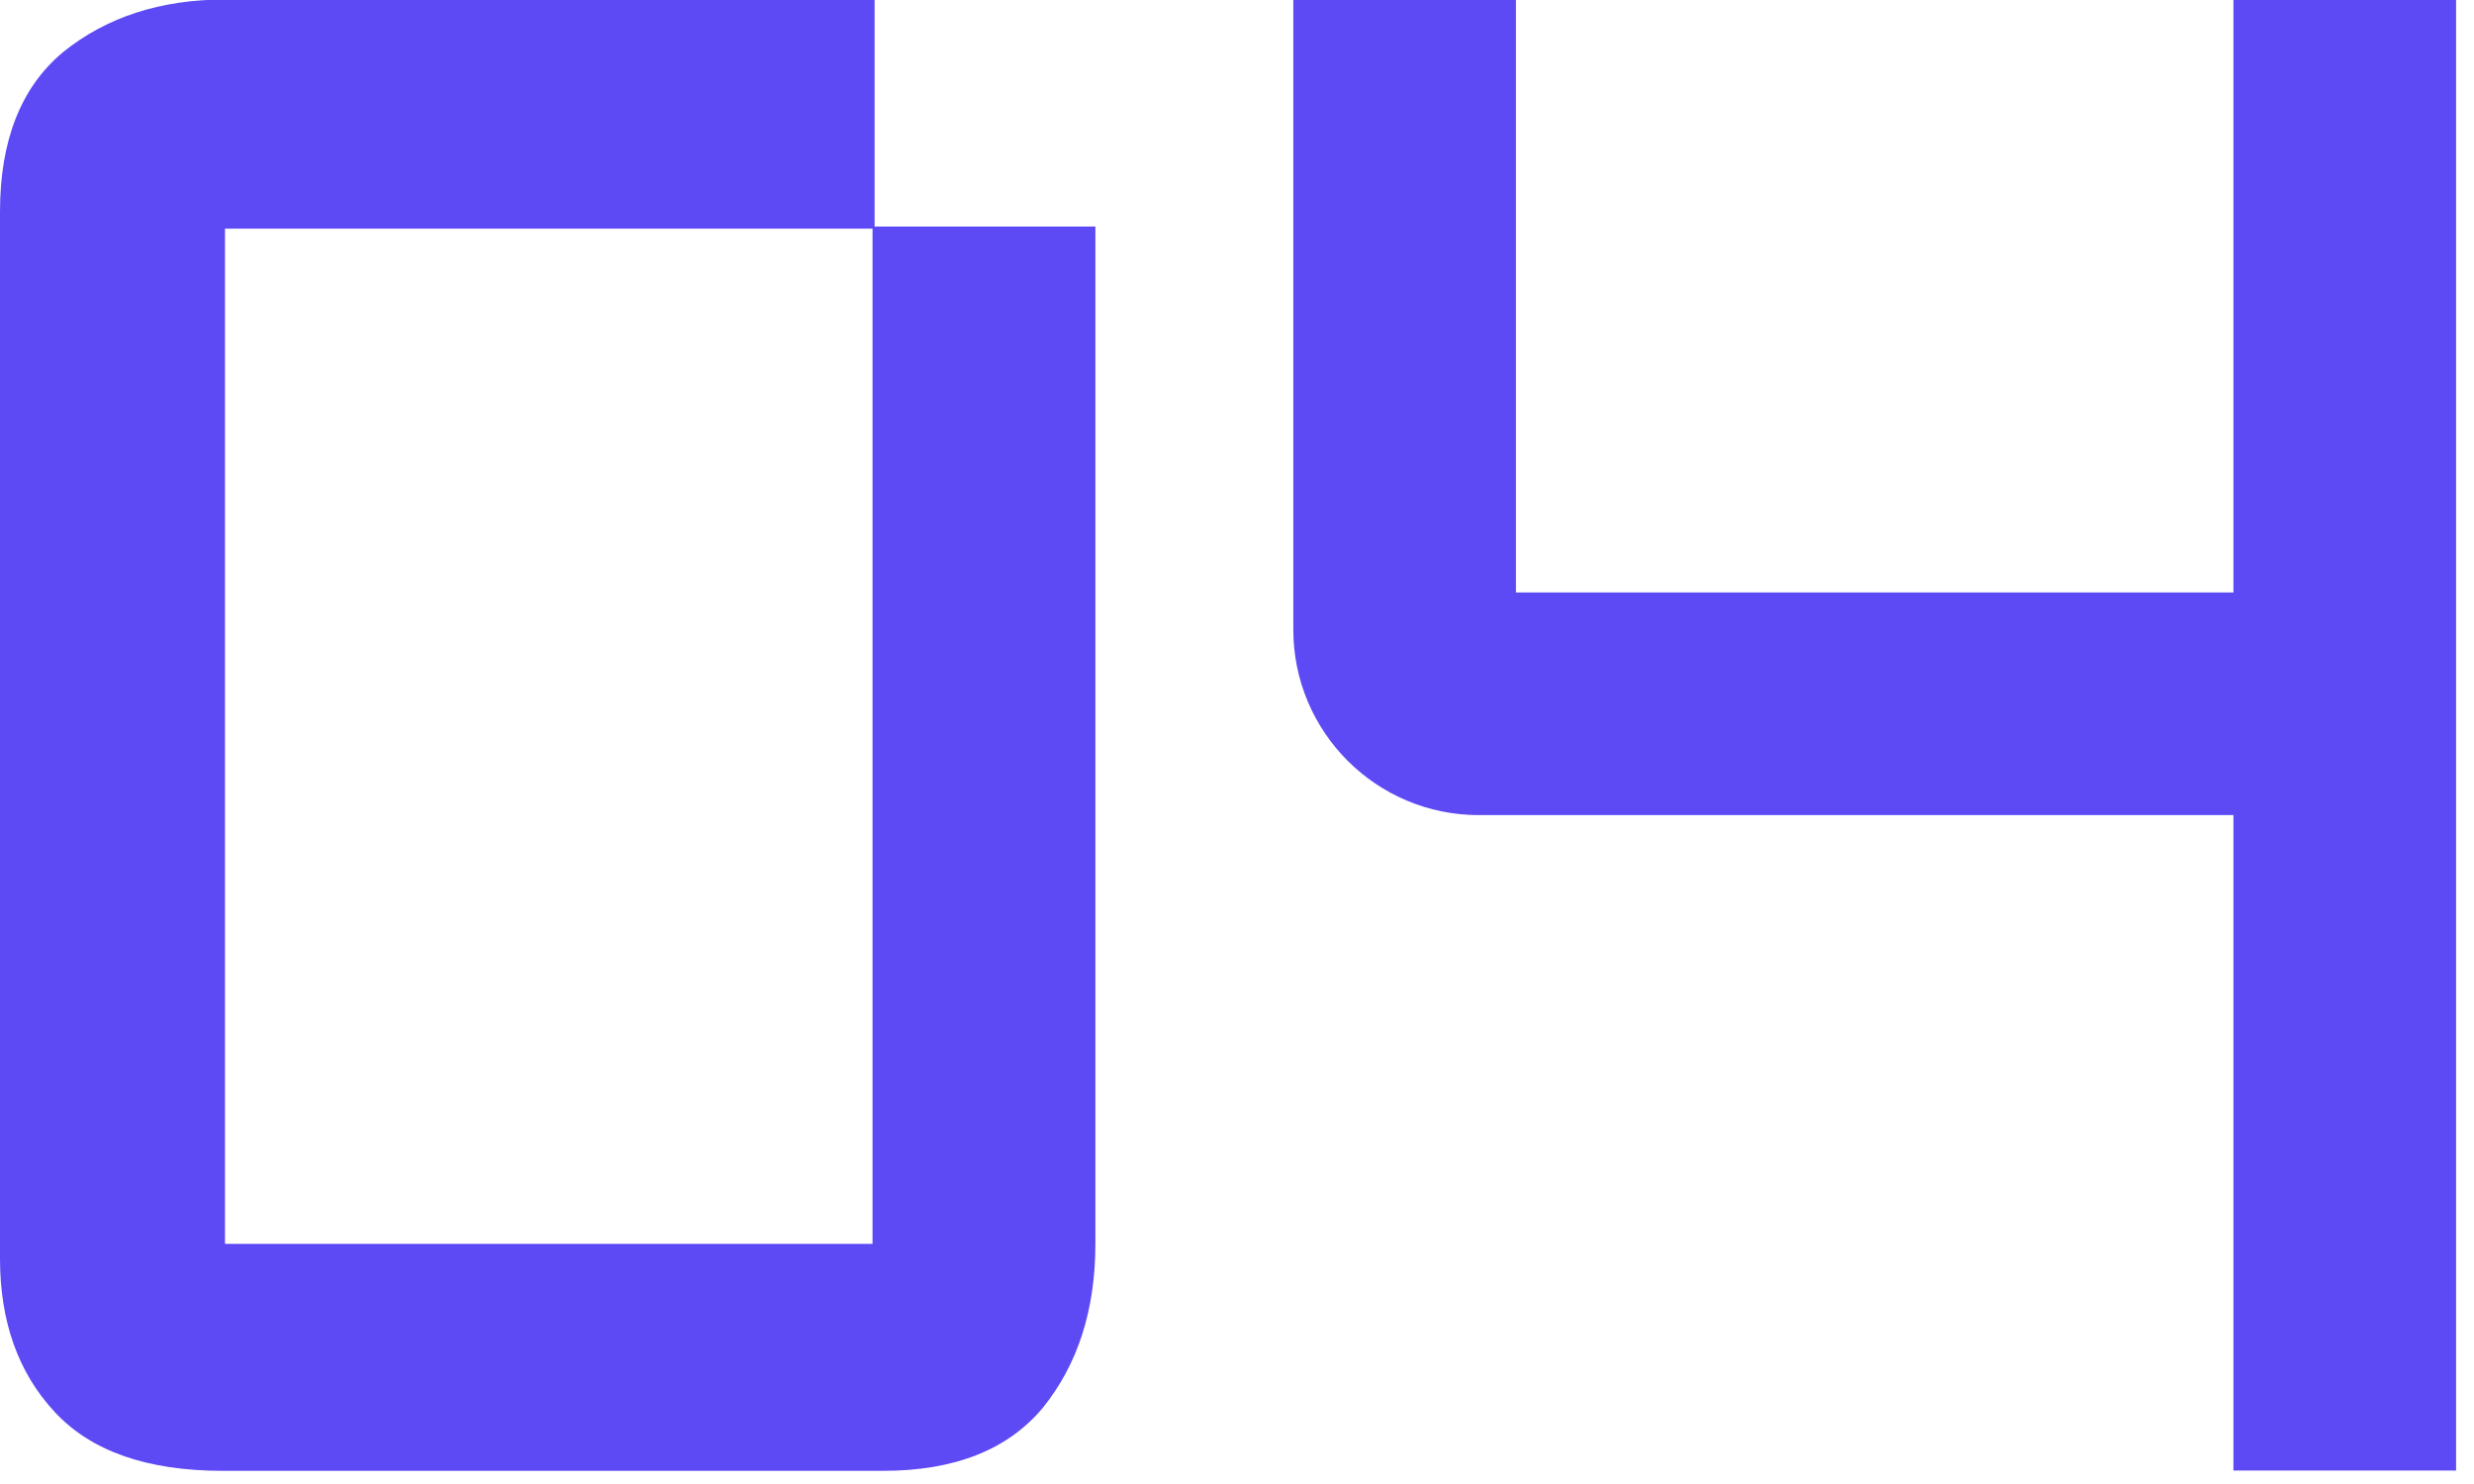 <svg width="50" height="30" viewBox="0 0 50 30" fill="none" xmlns="http://www.w3.org/2000/svg">
<path d="M17.676 -0.01V4.58H22.138V25.145C22.138 26.477 21.784 27.581 21.076 28.459C20.367 29.309 19.291 29.734 17.846 29.734H4.504C2.974 29.734 1.841 29.338 1.105 28.544C0.368 27.751 0 26.717 0 25.443V4.282C0 2.837 0.425 1.761 1.275 1.053C2.153 0.345 3.243 -0.01 4.547 -0.01H17.676ZM17.634 4.622H4.547V25.145H17.634V4.622Z" fill="#5D4AF5"/>
<path d="M30.638 11.978H45.138V-0.003H49.638V29.728H45.138V16.478H29.888C27.817 16.478 26.138 14.799 26.138 12.728V-0.003H30.638V11.978Z" fill="#5D4AF5"/>
</svg>
